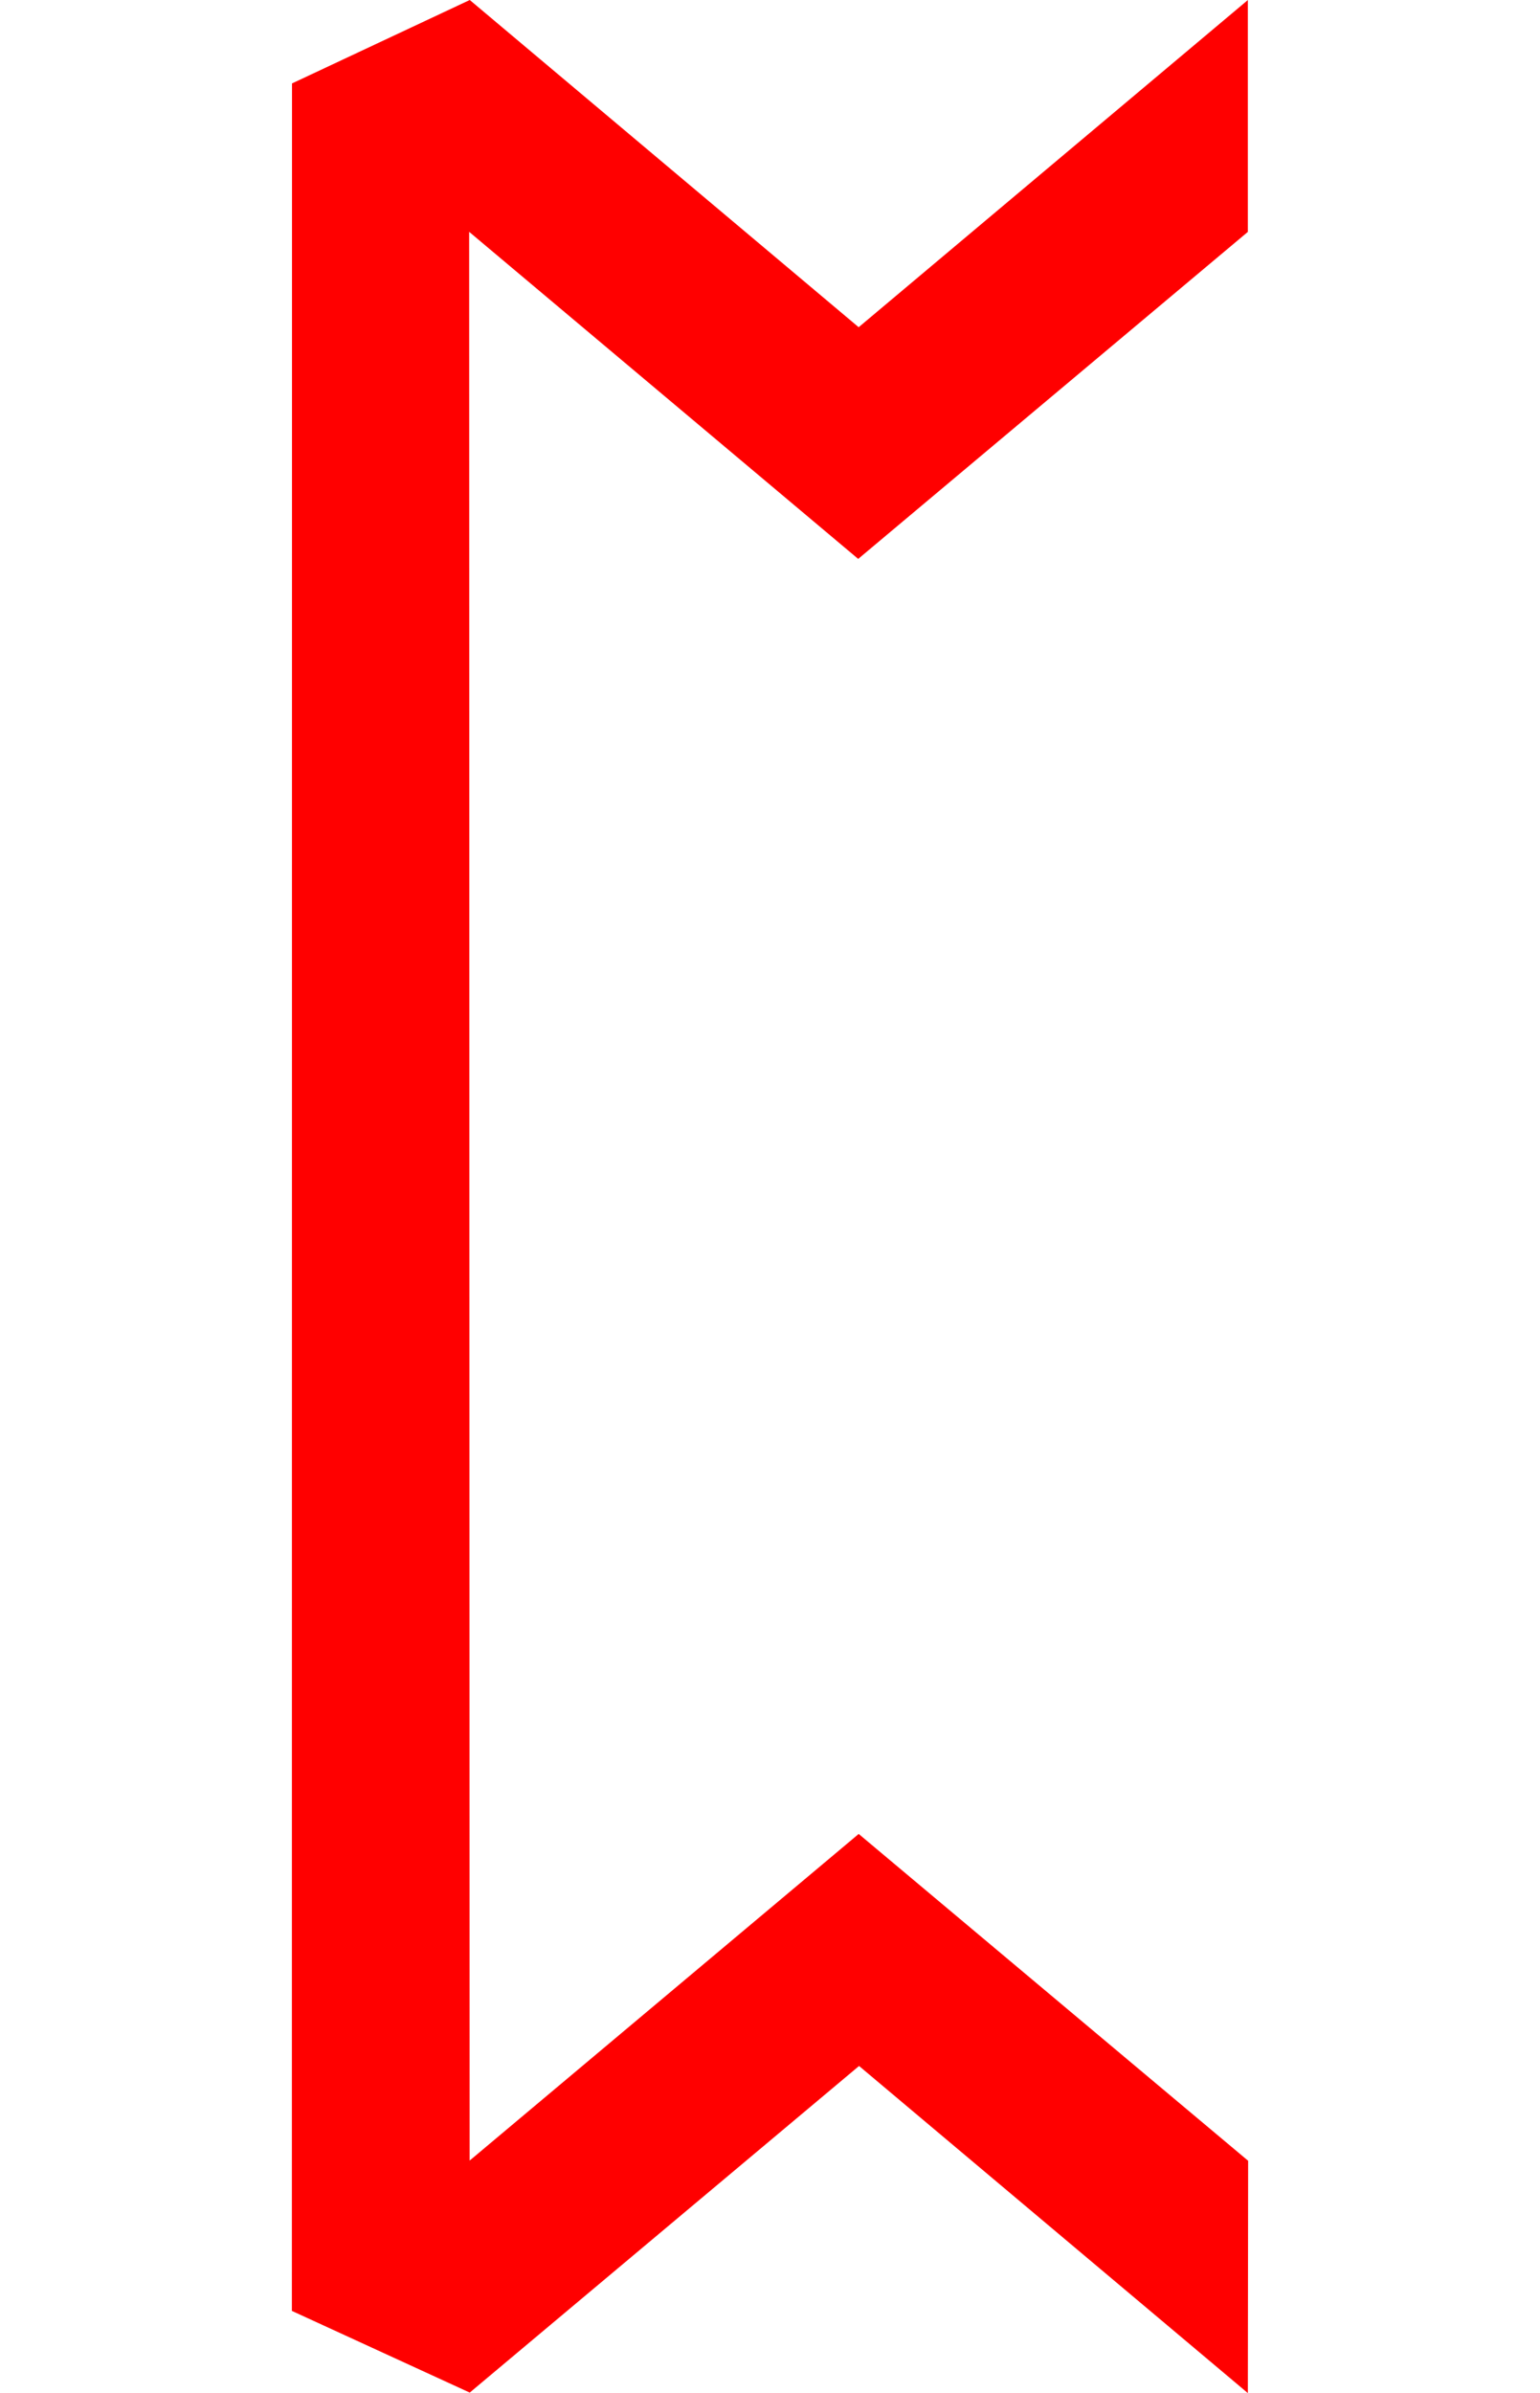 <?xml version="1.0"?><svg width="338" height="525" xmlns="http://www.w3.org/2000/svg">
 <!-- Created with SVG-edit - http://svg-edit.googlecode.com/ -->

 <g>
  <title>Layer 1</title>
  <path fill="#ff0000" stroke="#0000ff" stroke-width="0" d="m103.103,0l85.357,71.785l85.418,-71.773l0,50.861l-85.521,71.741l-85.386,-71.752l0.106,423.132l85.389,-71.659l85.477,71.701l-0.064,50.966l-85.333,-71.763l-85.449,71.654l-39.038,-17.922l0.03,-488.667l39.014,-18.303z" id="svg_29"/>
 </g>
</svg>